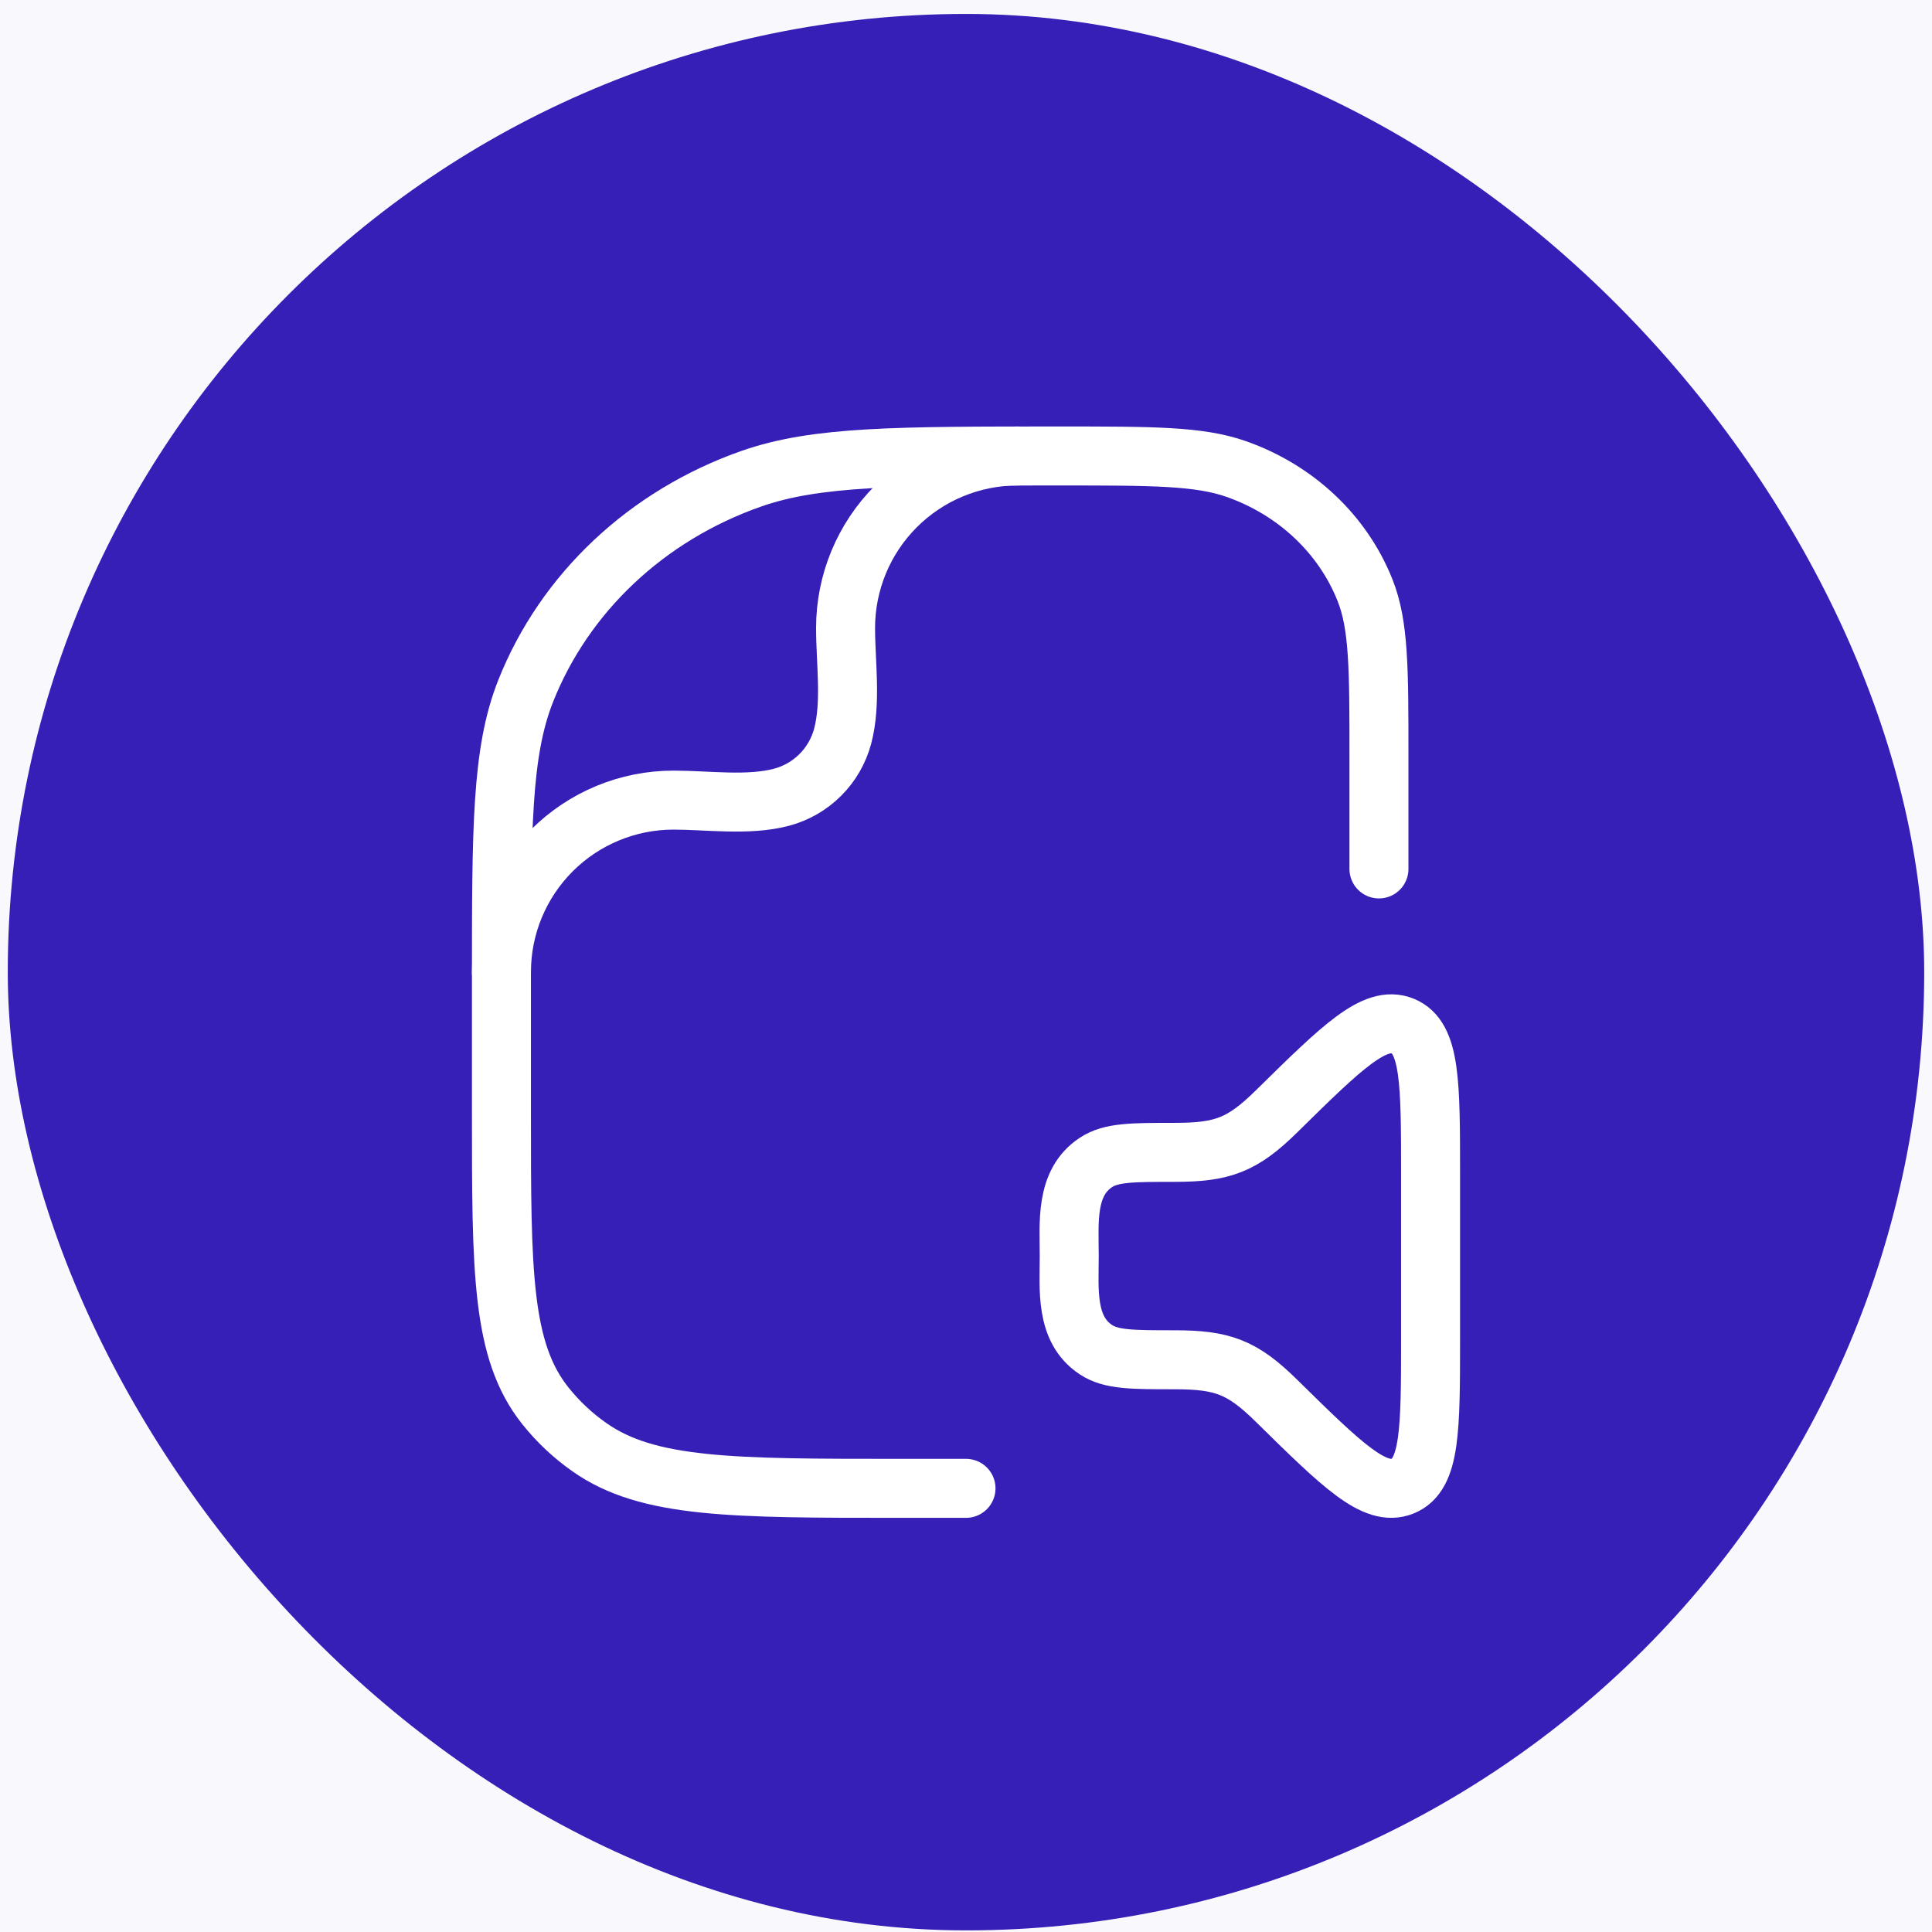 <svg width="131" height="131" viewBox="0 0 131 131" fill="none" xmlns="http://www.w3.org/2000/svg">
<rect width="131" height="131" fill="#F5F5F5"/>
<path d="M-10729 -6528C-10729 -6529.1 -10728.1 -6530 -10727 -6530H2252C2253.1 -6530 2254 -6529.1 2254 -6528V6974C2254 6975.1 2253.1 6976 2252 6976H-10727C-10728.1 6976 -10729 6975.1 -10729 6974V-6528Z" fill="#E6D1D1"/>
<path d="M-10727 -6529H2252V-6531H-10727V-6529ZM2253 -6528V6974H2255V-6528H2253ZM2252 6975H-10727V6977H2252V6975ZM-10728 6974V-6528H-10730V6974H-10728ZM-10727 6975C-10727.6 6975 -10728 6974.55 -10728 6974H-10730C-10730 6975.66 -10728.7 6977 -10727 6977V6975ZM2253 6974C2253 6974.55 2252.55 6975 2252 6975V6977C2253.66 6977 2255 6975.66 2255 6974H2253ZM2252 -6529C2252.55 -6529 2253 -6528.55 2253 -6528H2255C2255 -6529.66 2253.66 -6531 2252 -6531V-6529ZM-10727 -6531C-10728.7 -6531 -10730 -6529.66 -10730 -6528H-10728C-10728 -6528.55 -10727.6 -6529 -10727 -6529V-6531Z" fill="black" fill-opacity="0.1"/>
<g clip-path="url(#clip0_5702_11207)">
<rect width="1463" height="7941.73" transform="translate(-441 -5926)" fill="#F9F9FD"/>
<rect x="0.527" y="0.945" width="129.945" height="129.945" rx="64.973" fill="#351FB6"/>
<path d="M97 90.709V79.627C97 73.436 97 70.342 95.11 69.572C93.22 68.802 90.994 70.99 86.546 75.368C84.229 77.647 82.881 78.136 79.647 78.136C76.777 78.136 75.346 78.136 74.317 78.816C72.203 80.201 72.5 82.939 72.5 85.168C72.5 87.397 72.203 90.135 74.317 91.52C75.346 92.2 76.781 92.2 79.647 92.2C82.881 92.2 84.229 92.689 86.542 94.968C90.994 99.347 93.22 101.538 95.11 100.764C97 99.994 97 96.9 97 90.709Z" stroke="white" stroke-width="4" stroke-linecap="round" stroke-linejoin="round"/>
<path d="M65.5 100.918H61.044C49.635 100.918 43.922 100.918 39.961 98.125C38.833 97.334 37.825 96.385 36.968 95.308C34 91.576 34 86.207 34 75.463V66.555C34 56.184 34 50.998 35.642 46.857C38.281 40.197 43.859 34.947 50.937 32.462C55.333 30.918 60.838 30.918 71.863 30.918C78.156 30.918 81.306 30.918 83.819 31.8C87.862 33.221 91.05 36.221 92.558 40.025C93.5 42.391 93.5 45.355 93.5 51.281V58.918" stroke="white" stroke-width="4" stroke-linecap="round" stroke-linejoin="round"/>
<path d="M34 65.918C34 62.824 35.229 59.857 37.417 57.669C39.605 55.481 42.572 54.252 45.666 54.252C47.996 54.252 50.744 54.658 53.008 54.053C53.998 53.787 54.9 53.265 55.624 52.54C56.349 51.815 56.87 50.913 57.135 49.923C57.74 47.658 57.334 44.911 57.334 42.58C57.335 39.487 58.565 36.52 60.752 34.334C62.94 32.147 65.907 30.918 69 30.918" stroke="white" stroke-width="4" stroke-linecap="round" stroke-linejoin="round"/>
</g>
<defs>
<clipPath id="clip0_5702_11207">
<rect width="1463" height="7941.73" fill="white" transform="translate(-441 -5926)"/>
</clipPath>
</defs>
</svg>
